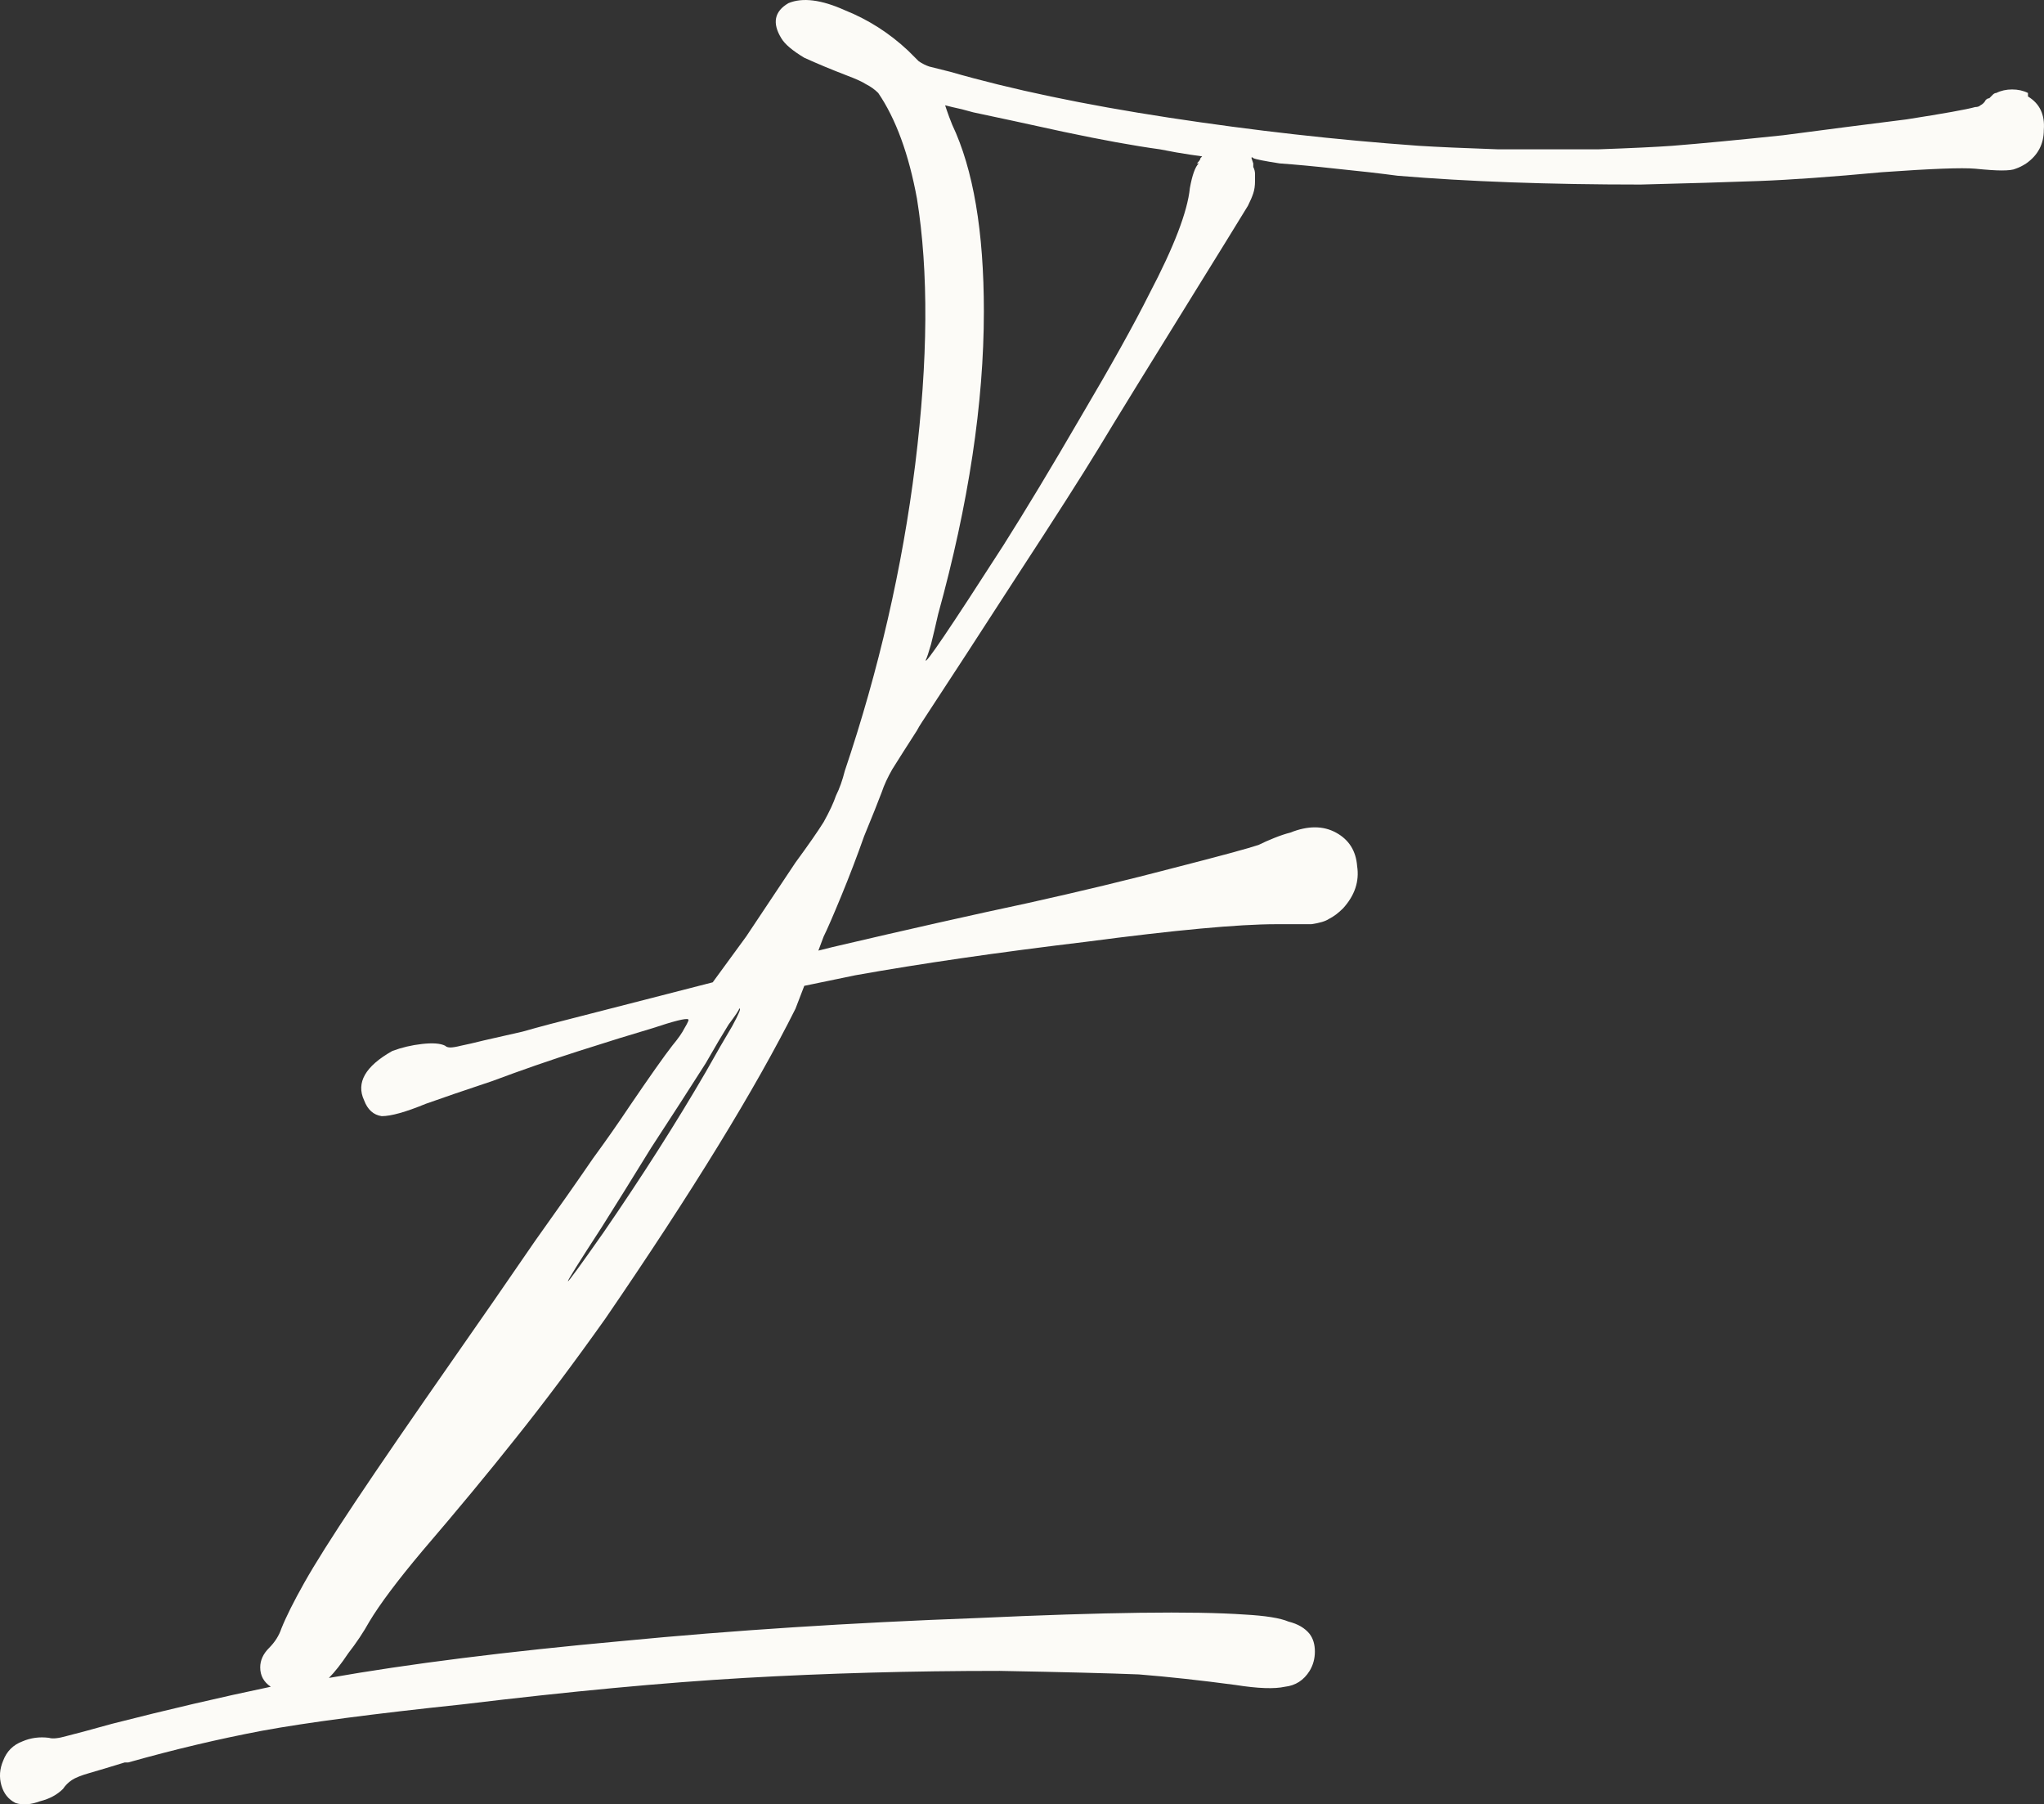 <?xml version="1.0" encoding="UTF-8"?> <svg xmlns="http://www.w3.org/2000/svg" viewBox="0 0 55.723 49.18" fill="none"><rect x="0" y="0" width="55.723" height="49.18" fill="#333333" stroke="none"/><path d="M55.286 2.534V2.63C55.606 2.822 55.751 3.126 55.718 3.542C55.718 3.926 55.558 4.23 55.239 4.454C55.142 4.518 55.046 4.566 54.95 4.598C54.886 4.63 54.758 4.646 54.566 4.646C54.406 4.646 54.166 4.63 53.846 4.598C53.494 4.566 52.646 4.598 51.302 4.694C49.926 4.822 48.806 4.902 47.942 4.934C47.079 4.966 46.007 4.998 44.726 5.03C42.23 5.03 40.022 4.95 38.102 4.79C37.622 4.726 37.062 4.662 36.422 4.598C35.846 4.534 35.334 4.486 34.886 4.454C34.47 4.39 34.23 4.342 34.166 4.31C34.134 4.278 34.118 4.278 34.118 4.31C34.118 4.31 34.134 4.358 34.166 4.454C34.166 4.454 34.166 4.486 34.166 4.55C34.198 4.614 34.214 4.678 34.214 4.742C34.214 4.806 34.214 4.87 34.214 4.934C34.214 5.062 34.198 5.174 34.166 5.27C34.134 5.366 34.086 5.478 34.022 5.606C33.67 6.182 33.206 6.934 32.63 7.862C32.054 8.79 31.51 9.67 30.998 10.502C30.486 11.334 30.134 11.91 29.942 12.23C29.494 12.966 28.758 14.118 27.734 15.686C26.742 17.222 25.878 18.55 25.142 19.67C25.078 19.766 25.031 19.846 24.998 19.91C24.71 20.358 24.486 20.71 24.326 20.966C24.198 21.19 24.102 21.398 24.038 21.59C23.942 21.846 23.782 22.246 23.558 22.79C23.366 23.334 23.158 23.878 22.934 24.422C22.71 24.966 22.55 25.334 22.454 25.526L22.31 25.91L22.694 25.814C24.742 25.334 26.518 24.934 28.022 24.614C29.462 24.294 30.79 23.974 32.006 23.654C33.255 23.334 34.022 23.126 34.31 23.03C34.438 22.966 34.582 22.902 34.742 22.838C34.902 22.774 35.046 22.726 35.174 22.694C35.654 22.502 36.07 22.502 36.422 22.694C36.774 22.886 36.966 23.19 36.998 23.606C37.062 24.022 36.934 24.406 36.614 24.758C36.486 24.886 36.358 24.982 36.23 25.046C36.134 25.11 35.974 25.158 35.75 25.19C35.526 25.19 35.206 25.19 34.791 25.19C33.767 25.19 32.038 25.35 29.606 25.67C27.206 25.958 25.11 26.262 23.318 26.582L21.926 26.87L21.686 27.494C20.598 29.67 18.87 32.486 16.502 35.942C15.638 37.158 14.822 38.246 14.054 39.206C13.318 40.134 12.47 41.158 11.51 42.278C10.838 43.078 10.358 43.718 10.07 44.198C9.91 44.486 9.718 44.774 9.494 45.062C9.302 45.35 9.126 45.574 8.966 45.734C11.142 45.35 13.814 45.014 16.982 44.726C19.958 44.438 23.174 44.23 26.63 44.102C30.118 43.942 32.55 43.91 33.926 44.006C34.502 44.038 34.902 44.102 35.126 44.198C35.382 44.262 35.574 44.374 35.702 44.534C35.799 44.662 35.846 44.822 35.846 45.014C35.846 45.206 35.799 45.382 35.702 45.542C35.542 45.798 35.318 45.942 35.03 45.974C34.742 46.038 34.294 46.022 33.686 45.926C32.727 45.798 31.846 45.702 31.046 45.638C30.246 45.606 28.982 45.574 27.254 45.542C24.854 45.542 22.534 45.606 20.294 45.734C18.086 45.862 15.526 46.102 12.614 46.454C10.182 46.71 8.358 46.95 7.142 47.174C5.958 47.398 4.742 47.686 3.494 48.038C3.462 48.038 3.43 48.038 3.398 48.038C2.982 48.166 2.662 48.262 2.438 48.326C2.214 48.39 2.054 48.454 1.958 48.518C1.862 48.582 1.782 48.662 1.718 48.758C1.558 48.918 1.35 49.03 1.094 49.094C0.838 49.19 0.614 49.206 0.422 49.142C0.23 49.046 0.102 48.886 0.038 48.662C-0.026 48.438 -0.01 48.214 0.086 47.99C0.182 47.734 0.358 47.558 0.614 47.462C0.838 47.366 1.078 47.334 1.334 47.366C1.43 47.398 1.59 47.382 1.814 47.318C2.07 47.254 2.486 47.142 3.062 46.982C4.566 46.598 6.006 46.262 7.382 45.974C7.19 45.846 7.094 45.67 7.094 45.446C7.094 45.254 7.174 45.078 7.334 44.918C7.494 44.758 7.606 44.582 7.67 44.39C7.798 44.07 8.006 43.654 8.294 43.142C8.582 42.63 9.046 41.894 9.686 40.934C10.326 39.974 11.238 38.646 12.422 36.95C13.094 35.99 13.814 34.95 14.582 33.83C15.222 32.934 15.75 32.182 16.166 31.574C16.518 31.094 16.854 30.614 17.174 30.134C17.718 29.334 18.102 28.79 18.326 28.502C18.486 28.31 18.598 28.15 18.662 28.022C18.758 27.862 18.79 27.782 18.758 27.782C18.694 27.75 18.374 27.83 17.798 28.022C17.254 28.182 16.582 28.39 15.782 28.646C14.982 28.902 14.198 29.174 13.43 29.462C12.662 29.718 12.054 29.926 11.606 30.086C11.062 30.31 10.662 30.422 10.406 30.422C10.182 30.39 10.022 30.246 9.926 29.99C9.702 29.51 9.958 29.062 10.694 28.646C10.95 28.55 11.222 28.486 11.51 28.454C11.798 28.422 12.006 28.438 12.134 28.502C12.166 28.534 12.214 28.55 12.278 28.55C12.342 28.55 12.438 28.534 12.566 28.502C12.726 28.47 12.934 28.422 13.19 28.358C13.478 28.294 13.83 28.214 14.246 28.118C14.694 27.99 15.238 27.846 15.878 27.686L19.43 26.774L20.342 25.526C20.918 24.662 21.366 23.99 21.686 23.51C22.038 23.03 22.294 22.662 22.454 22.406C22.614 22.118 22.726 21.878 22.79 21.686C22.886 21.494 22.966 21.27 23.03 21.014C23.958 18.262 24.598 15.478 24.95 12.662C25.302 9.814 25.318 7.398 24.998 5.414C24.774 4.198 24.422 3.238 23.942 2.534C23.846 2.438 23.734 2.358 23.606 2.294C23.51 2.23 23.334 2.15 23.078 2.054C22.662 1.894 22.278 1.734 21.926 1.574C21.606 1.382 21.398 1.206 21.302 1.046C21.046 0.63 21.11 0.31 21.494 0.086C21.878 -0.074 22.39 -0.01 23.03 0.278C23.67 0.534 24.246 0.902 24.758 1.382C24.886 1.51 24.982 1.606 25.047 1.67C25.142 1.734 25.238 1.782 25.334 1.814C25.462 1.846 25.654 1.894 25.91 1.958C27.574 2.438 29.558 2.854 31.862 3.206C34.166 3.558 36.438 3.814 38.678 3.974C39.19 4.006 39.911 4.038 40.838 4.07C41.766 4.07 42.678 4.07 43.574 4.07C44.471 4.038 45.142 4.006 45.59 3.974C46.39 3.91 47.398 3.814 48.615 3.686C49.83 3.526 50.95 3.382 51.974 3.254C52.998 3.094 53.622 2.982 53.846 2.918C53.91 2.918 53.958 2.902 53.99 2.87C54.054 2.838 54.102 2.79 54.134 2.726C54.166 2.694 54.199 2.678 54.231 2.678C54.262 2.646 54.294 2.614 54.326 2.582C54.358 2.55 54.39 2.534 54.422 2.534C54.55 2.47 54.694 2.438 54.854 2.438C55.014 2.438 55.158 2.47 55.286 2.534ZM19.238 29.222C19.526 28.71 19.766 28.294 19.958 27.974C20.15 27.622 20.214 27.462 20.15 27.494C20.15 27.526 20.054 27.67 19.862 27.926C19.702 28.182 19.494 28.534 19.238 28.982C18.79 29.686 18.294 30.454 17.75 31.286C17.238 32.118 16.79 32.838 16.406 33.446C15.158 35.366 15.174 35.414 16.454 33.59C17.51 32.054 18.438 30.598 19.238 29.222ZM32.678 4.454H32.63C32.694 4.39 32.727 4.342 32.727 4.31C32.758 4.278 32.774 4.262 32.774 4.262C32.774 4.262 32.662 4.246 32.438 4.214C32.215 4.182 31.942 4.134 31.622 4.07C30.918 3.974 30.038 3.814 28.982 3.59C27.958 3.366 27.142 3.19 26.534 3.062C26.31 2.998 26.118 2.95 25.958 2.918C25.83 2.886 25.766 2.87 25.766 2.87C25.766 2.87 25.782 2.918 25.814 3.014C25.846 3.11 25.894 3.238 25.958 3.398C26.534 4.614 26.822 6.31 26.822 8.486C26.822 10.982 26.406 13.734 25.575 16.742C25.51 17.03 25.446 17.302 25.382 17.558C25.318 17.782 25.27 17.926 25.238 17.99C25.206 18.15 25.91 17.11 27.35 14.87C27.958 13.91 28.662 12.742 29.462 11.366C30.294 9.958 30.918 8.838 31.334 8.006C32.006 6.726 32.374 5.766 32.438 5.126C32.502 4.774 32.582 4.55 32.678 4.454Z" fill="#FCFBF7"></path></svg> 